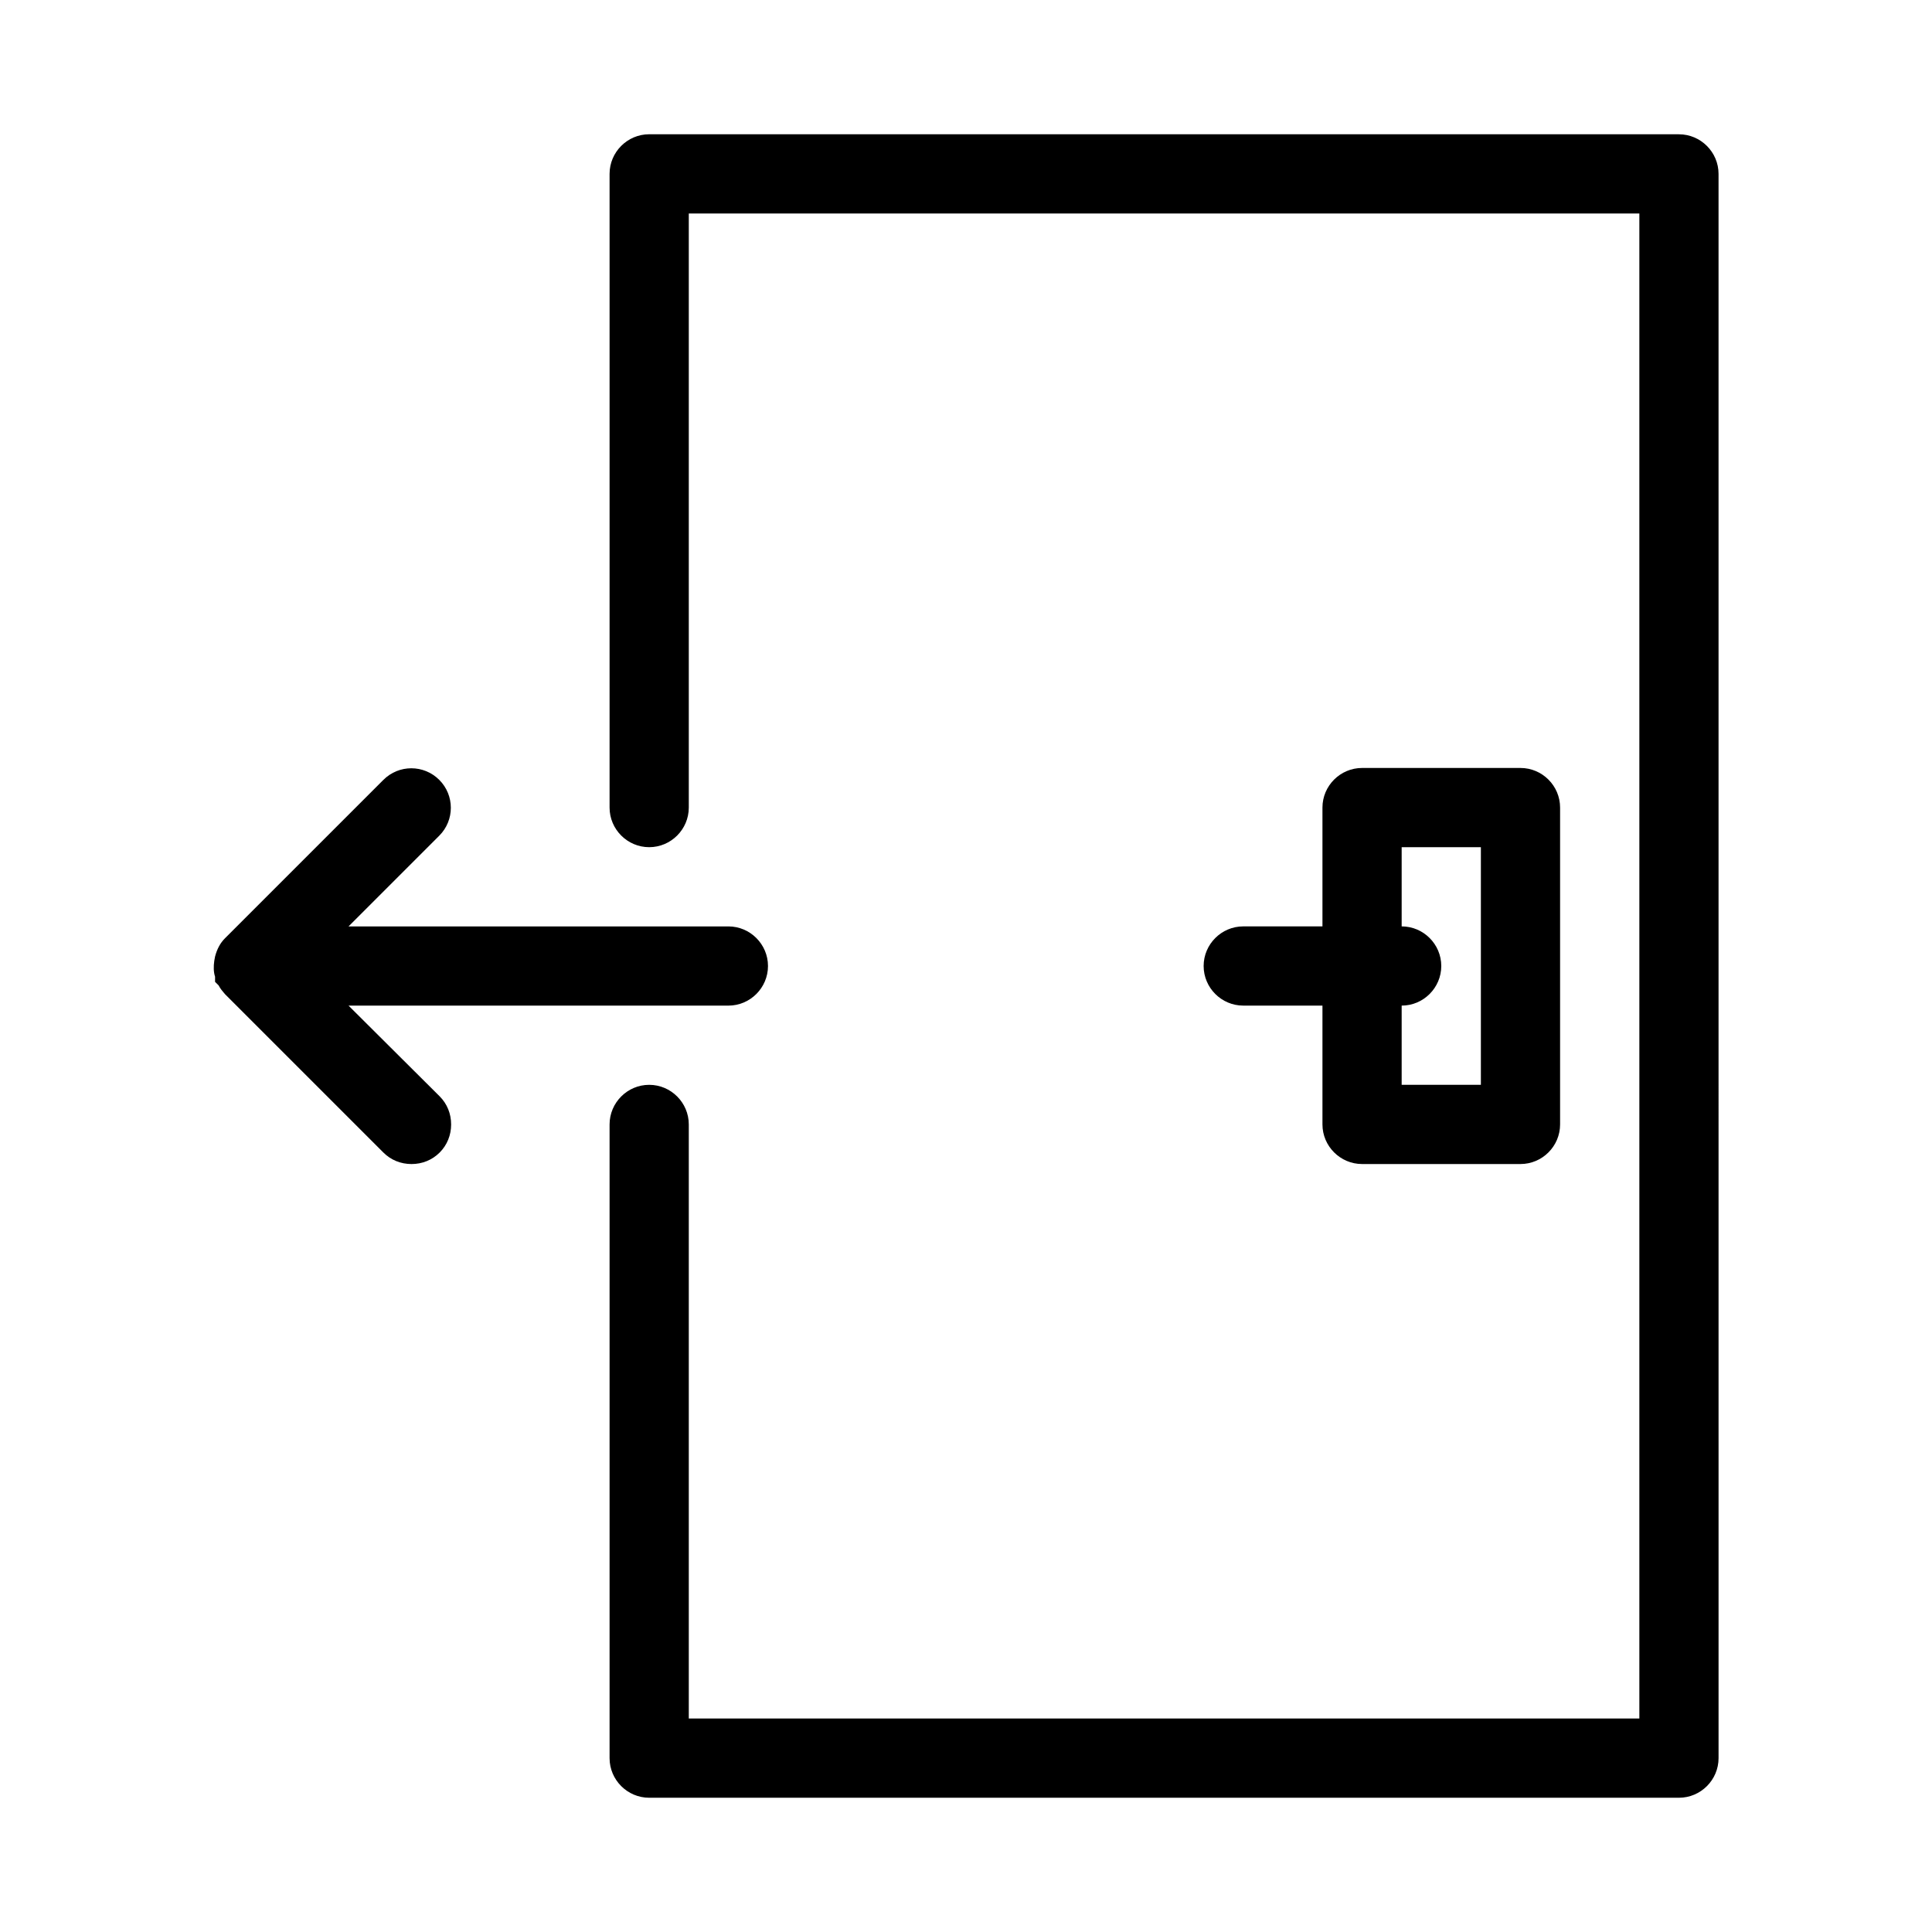 <?xml version="1.0" encoding="UTF-8"?>
<!-- Uploaded to: SVG Repo, www.svgrepo.com, Generator: SVG Repo Mixer Tools -->
<svg fill="#000000" width="800px" height="800px" version="1.1" viewBox="144 144 512 512" xmlns="http://www.w3.org/2000/svg">
 <g>
  <path d="m588.93 179.58h-272.89c-5.773 0-10.496 4.723-10.496 10.496v167.94c0 5.773 4.723 10.496 10.496 10.496s10.496-4.723 10.496-10.496v-157.44h251.91v398.85h-251.91v-157.44c0-5.773-4.723-10.496-10.496-10.496s-10.496 4.723-10.496 10.496v167.94c0 5.773 4.723 10.496 10.496 10.496h272.9c5.773 0 10.496-4.723 10.496-10.496l-0.004-419.84c0-5.773-4.723-10.496-10.496-10.496z"/>
  <path d="m504.96 452.48h41.984c5.773 0 10.496-4.723 10.496-10.496v-83.969c0-5.773-4.723-10.496-10.496-10.496h-41.984c-5.773 0-10.496 4.723-10.496 10.496v31.488h-20.992c-5.773 0-10.496 4.723-10.496 10.496s4.723 10.496 10.496 10.496h20.992v31.488c0 5.769 4.727 10.496 10.496 10.496zm10.496-41.984c5.773 0 10.496-4.723 10.496-10.496s-4.723-10.496-10.496-10.496v-20.992h20.992v62.977h-20.992z"/>
  <path d="m236.37 410.5h100.66c5.773 0 10.496-4.723 10.496-10.496s-4.723-10.496-10.496-10.496h-100.66l24.035-24.035c4.094-4.094 4.094-10.707 0-14.801s-10.707-4.094-14.801 0l-41.984 41.984c-1.258 1.258-2.098 2.832-2.625 4.828l-0.211 1.156c-0.207 1.465-0.207 2.938 0.211 4.195v1.363l0.945 0.945c0.418 0.84 1.051 1.574 1.68 2.309l41.984 41.984c1.996 1.996 4.617 3.047 7.453 3.047 2.832 0 5.457-1.051 7.453-3.043 1.992-1.996 3.043-4.621 3.043-7.453s-1.051-5.457-3.043-7.453z"/>
 </g>
</svg>